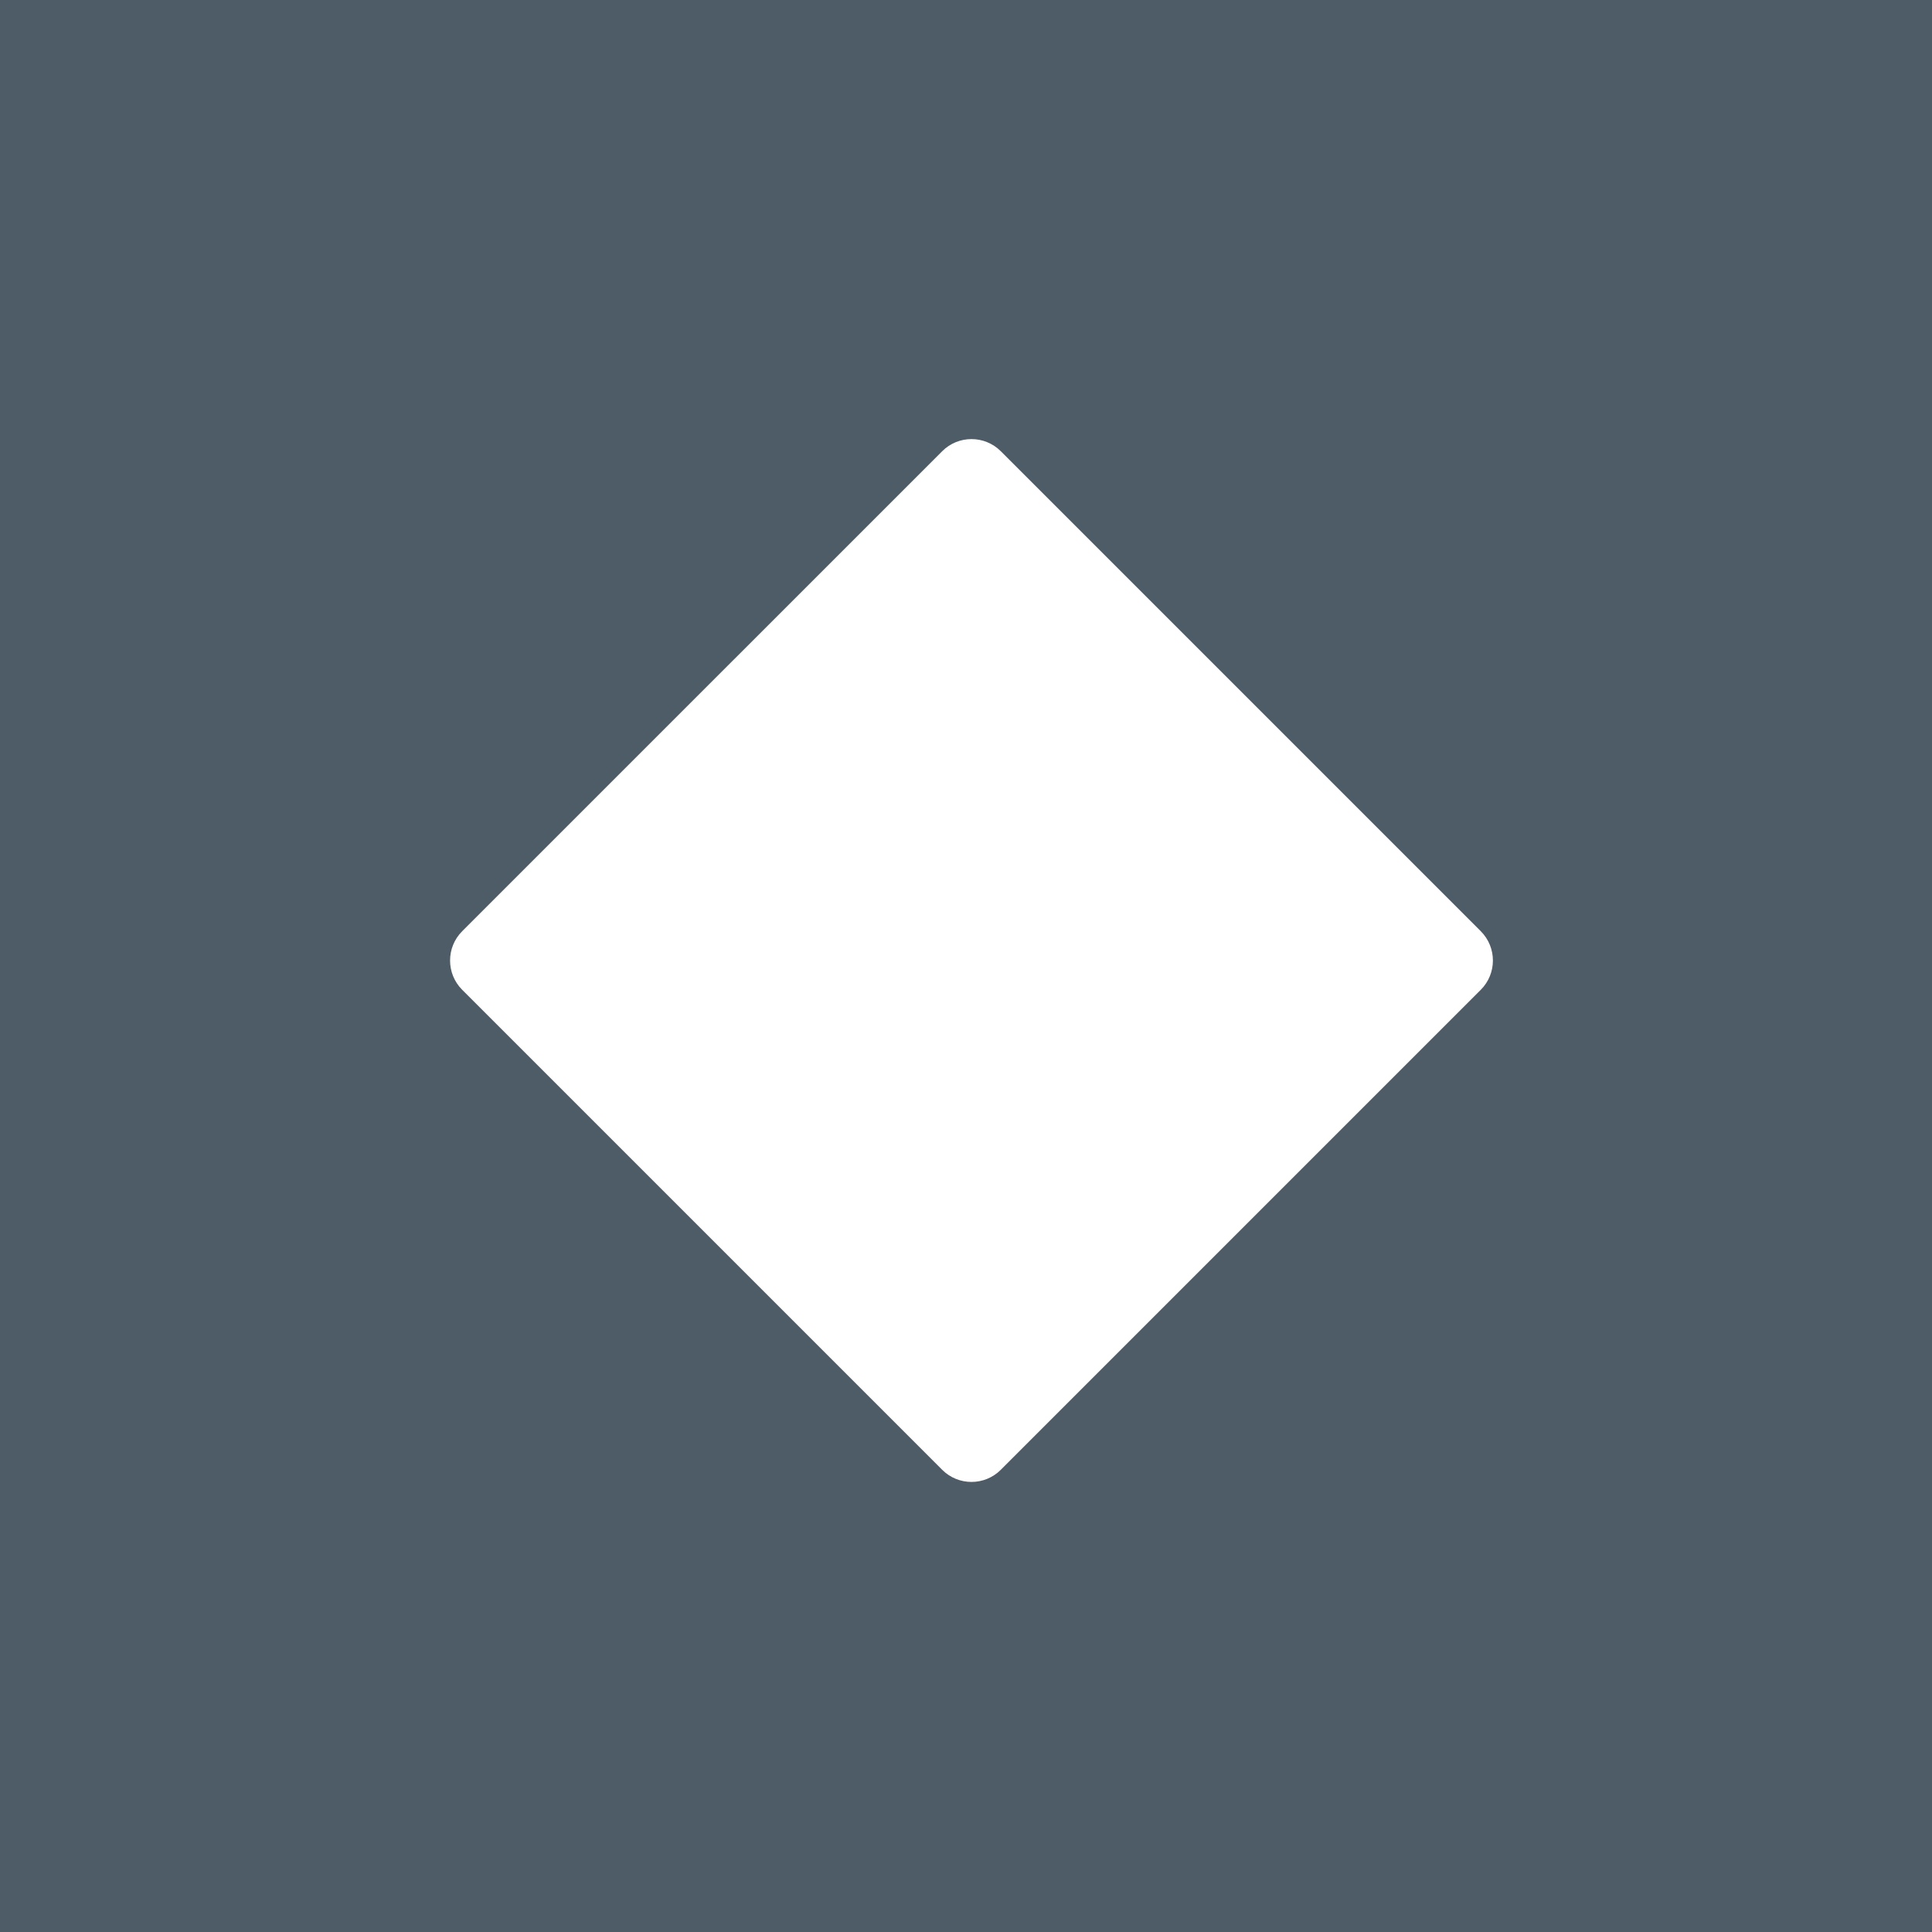 <?xml version="1.0" encoding="UTF-8"?> <svg xmlns="http://www.w3.org/2000/svg" width="176" height="176" viewBox="0 0 176 176" fill="none"><rect width="176" height="176" fill="white"></rect><path fill-rule="evenodd" clip-rule="evenodd" d="M176 0H0V176H176V0ZM91.169 41.105C89.695 39.632 87.305 39.632 85.831 41.105L42.105 84.831C40.632 86.305 40.632 88.695 42.105 90.169L85.831 133.895C87.305 135.368 89.695 135.368 91.169 133.895L134.895 90.169C136.368 88.695 136.368 86.305 134.895 84.831L91.169 41.105Z" fill="#4E5C68"></path></svg> 